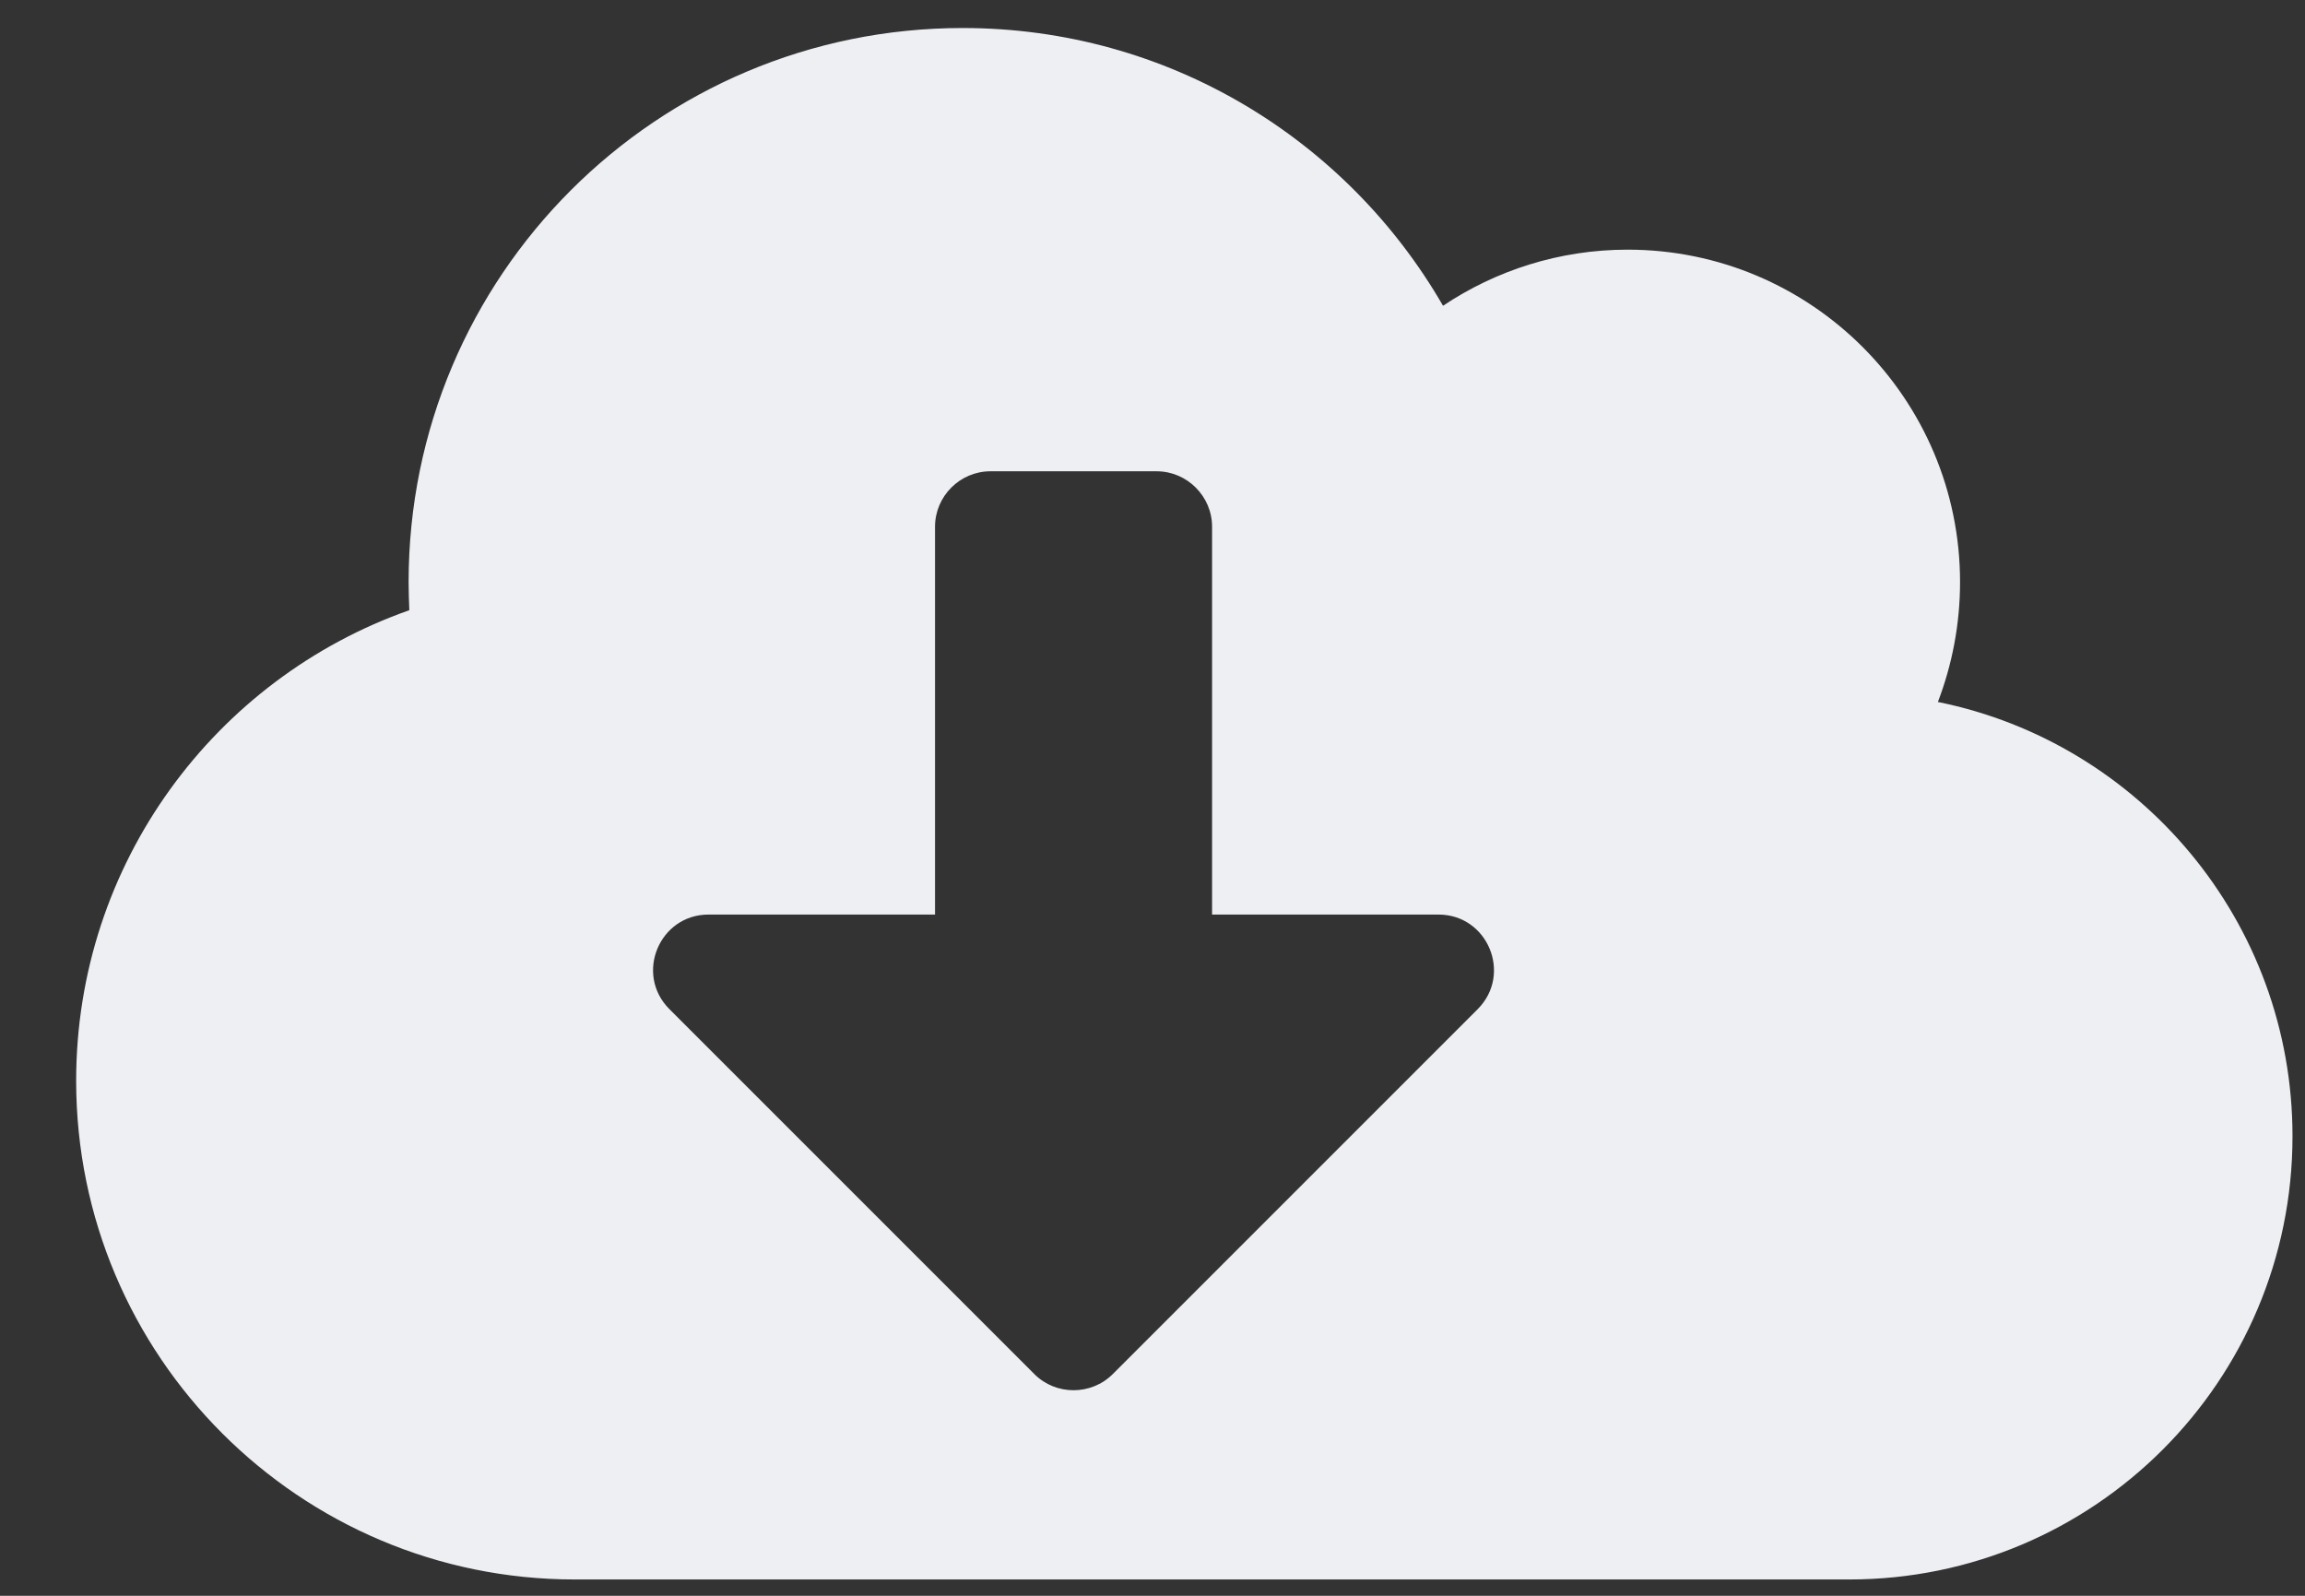 <svg width="26" height="18" viewBox="0 0 26 18" fill="none" xmlns="http://www.w3.org/2000/svg">
<rect x="0" y="0" width="26" height="18" fill="#333333" stroke="none"/>
<path d="M21.859 7.918C22.019 7.5 22.109 7.043 22.109 6.566C22.109 4.496 20.43 2.816 18.359 2.816C17.59 2.816 16.871 3.051 16.277 3.449C15.195 1.574 13.176 0.316 10.859 0.316C7.406 0.316 4.609 3.113 4.609 6.566C4.609 6.672 4.613 6.777 4.617 6.883C2.429 7.652 0.859 9.738 0.859 12.191C0.859 15.297 3.379 17.816 6.484 17.816H20.859C23.621 17.816 25.859 15.578 25.859 12.816C25.859 10.398 24.14 8.379 21.859 7.918ZM16.668 11.383L12.551 15.5C12.308 15.742 11.91 15.742 11.668 15.5L7.551 11.383C7.156 10.988 7.437 10.316 7.992 10.316H10.547V5.941C10.547 5.598 10.828 5.316 11.172 5.316H13.047C13.39 5.316 13.672 5.598 13.672 5.941V10.316H16.226C16.781 10.316 17.062 10.988 16.668 11.383Z" fill="#EEEFF3"/>
</svg>
